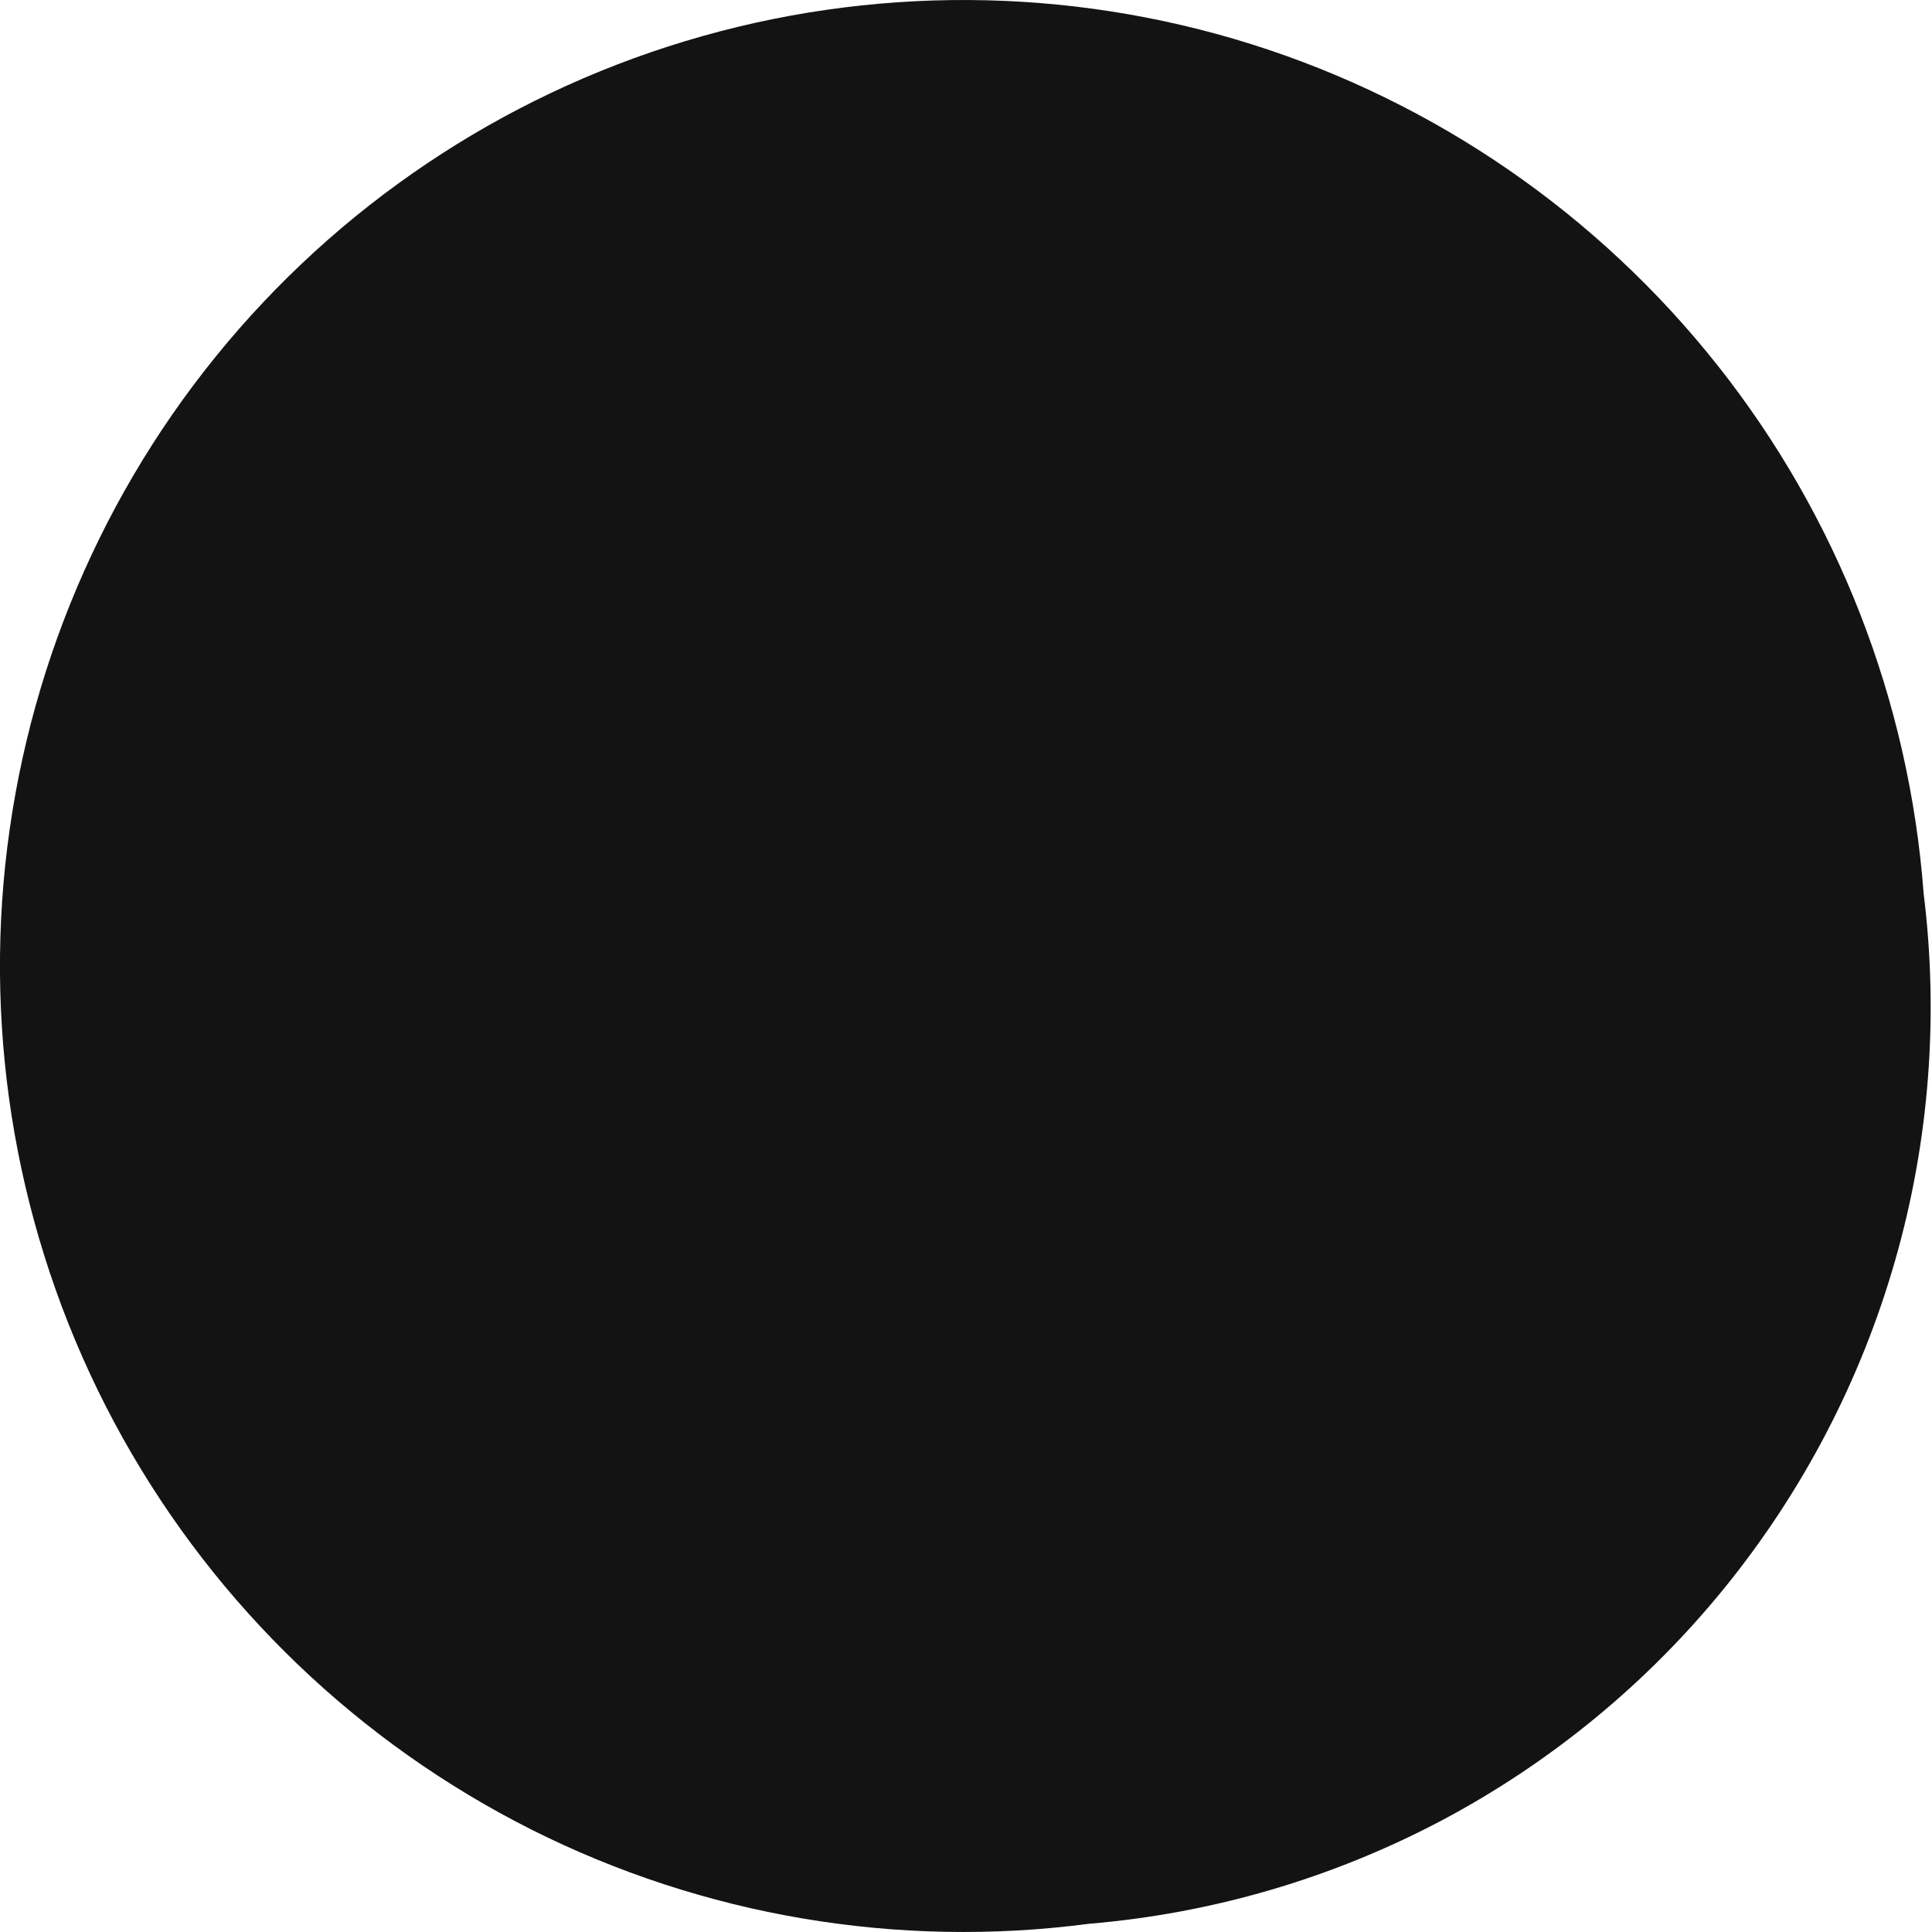 <?xml version="1.0" encoding="UTF-8"?> <svg xmlns="http://www.w3.org/2000/svg" width="12" height="12" viewBox="0 0 12 12" fill="none"> <path d="M11.948 5.549C11.858 4.351 11.412 3.208 10.667 2.268C9.922 1.328 8.913 0.633 7.771 0.274C6.628 -0.085 5.404 -0.091 4.258 0.255C3.111 0.601 2.094 1.284 1.339 2.216C0.584 3.148 0.126 4.286 0.022 5.483C-0.081 6.679 0.176 7.879 0.76 8.927C1.345 9.976 2.229 10.824 3.299 11.363C4.369 11.901 5.576 12.105 6.763 11.949C7.529 11.885 8.273 11.667 8.953 11.308C9.632 10.948 10.232 10.455 10.716 9.857C11.2 9.259 11.559 8.57 11.771 7.829C11.983 7.089 12.043 6.313 11.948 5.549Z" fill="#131313"></path> </svg> 